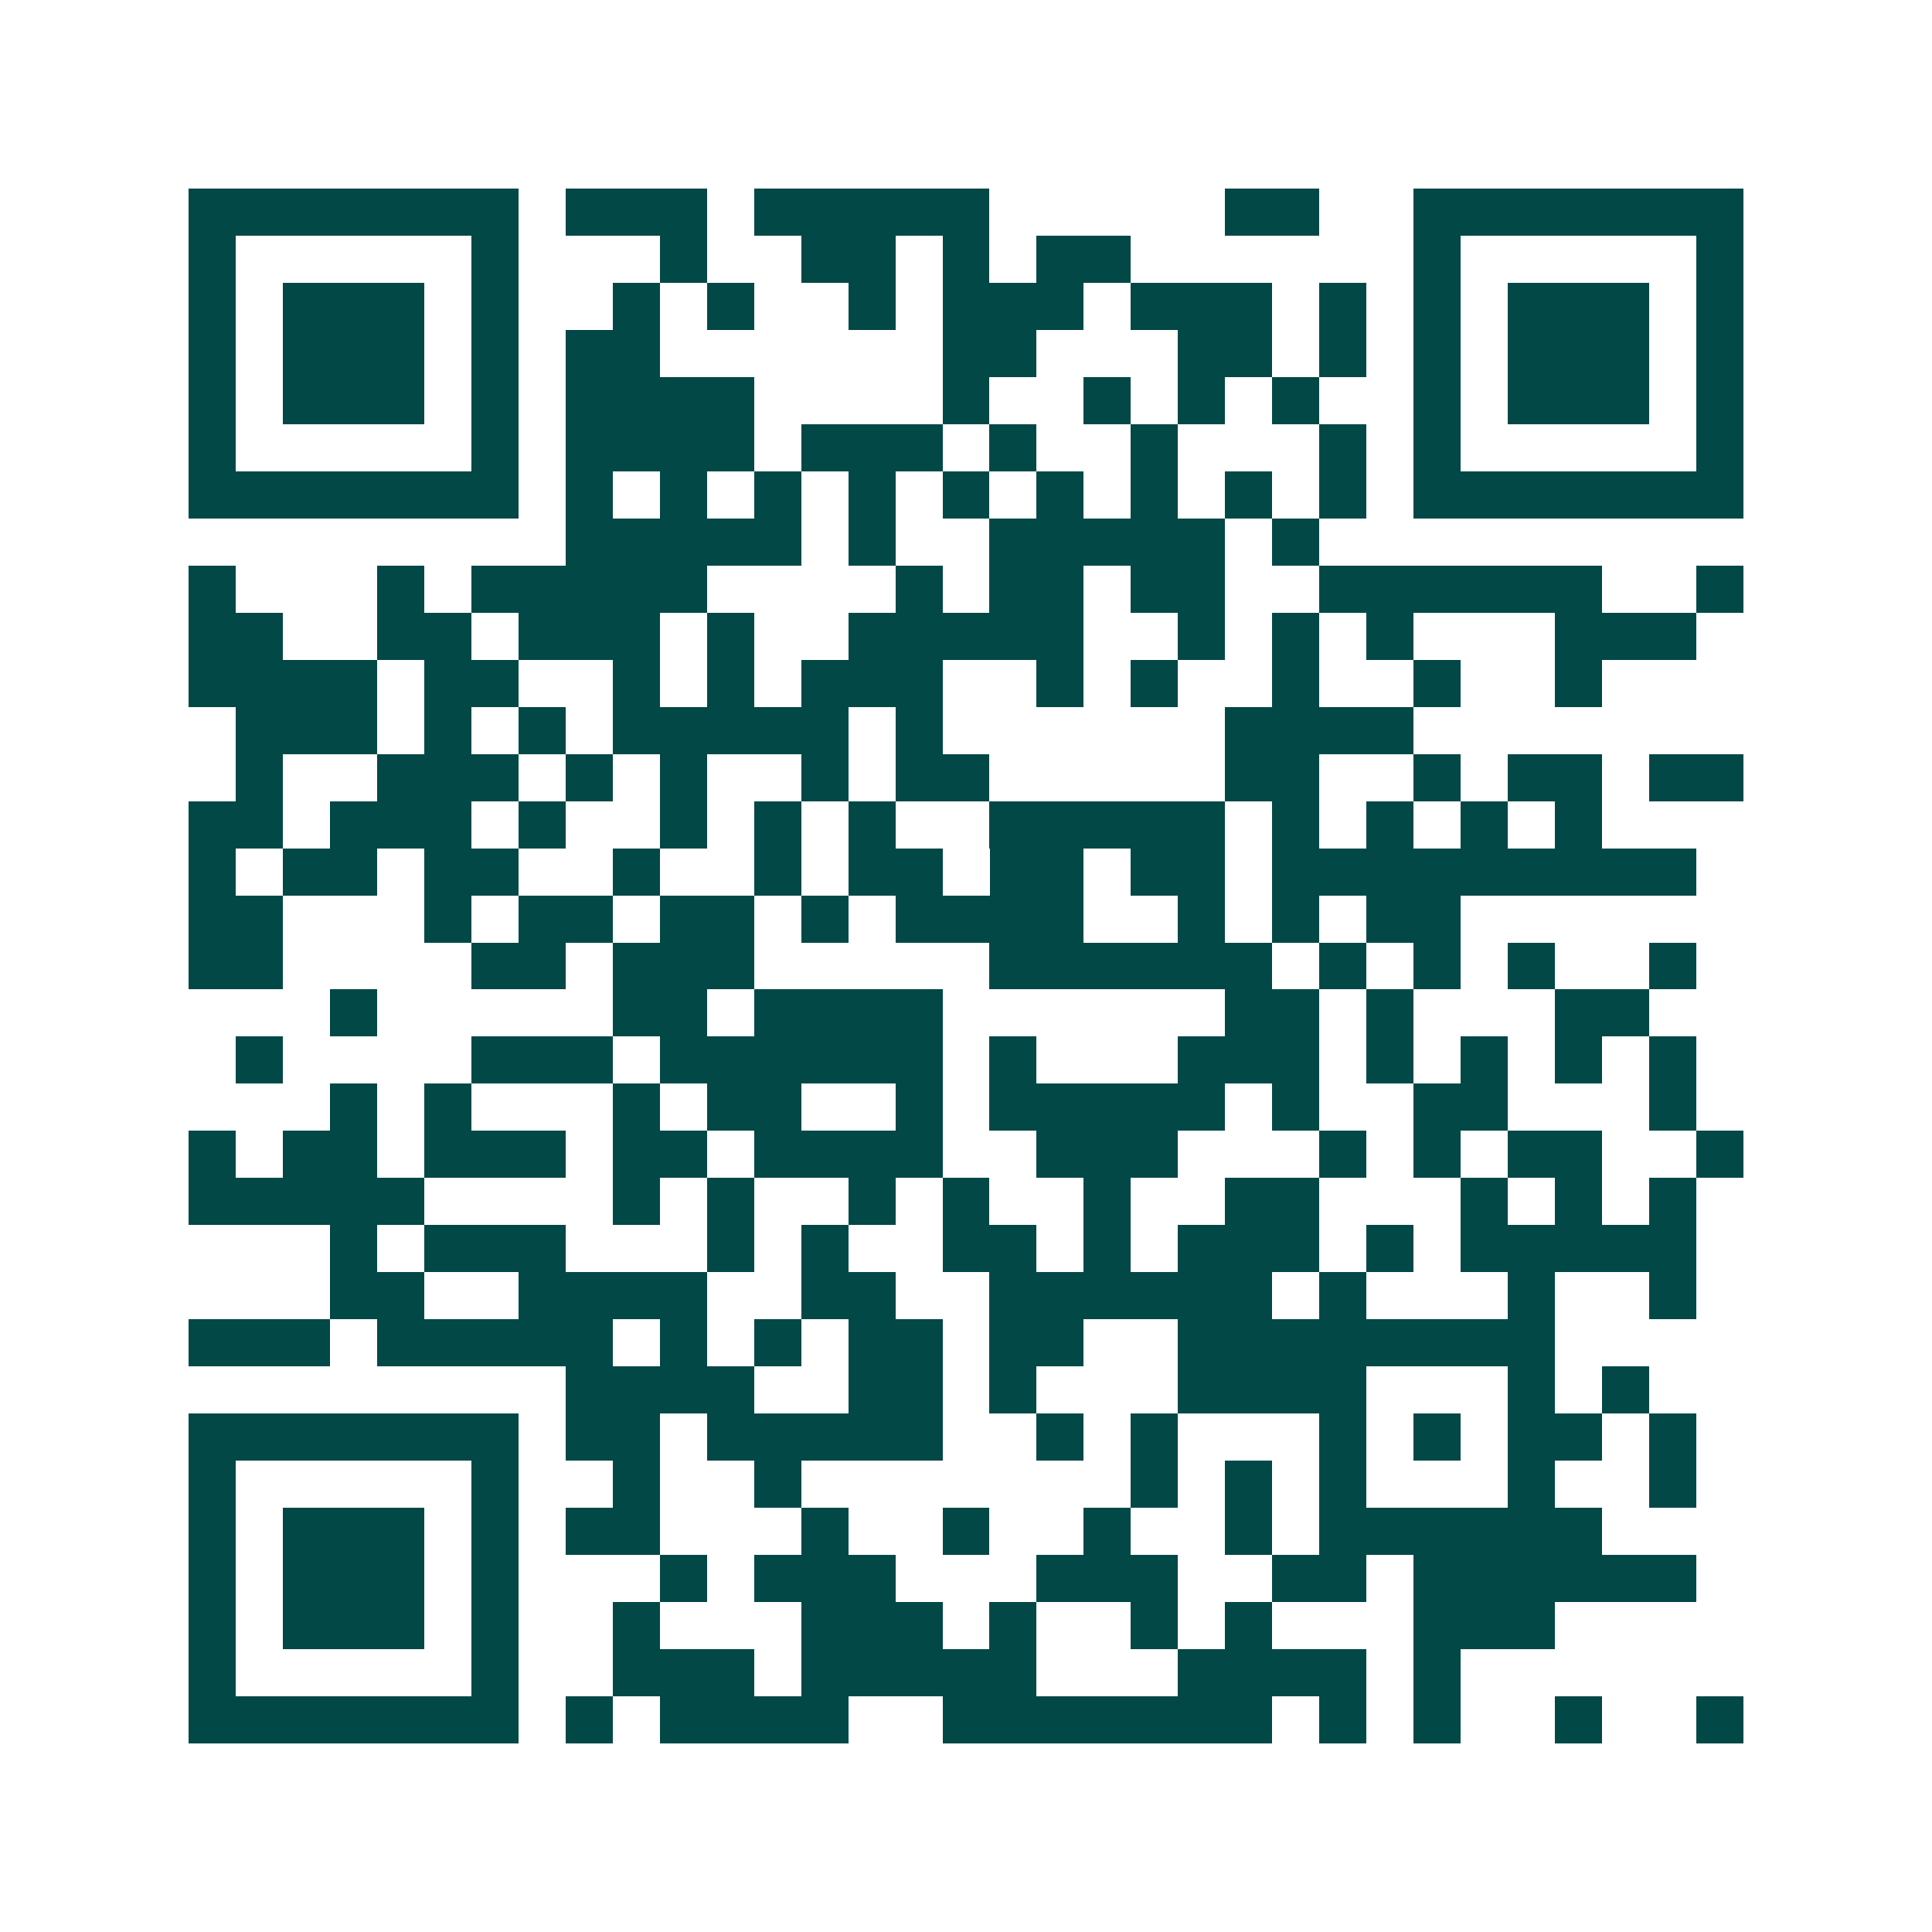<svg xmlns="http://www.w3.org/2000/svg" width="200" height="200" viewBox="0 0 41 41" shape-rendering="crispEdges"><path fill="#ffffff" d="M0 0h41v41H0z"/><path stroke="#014847" d="M4 4.5h7m1 0h3m1 0h5m5 0h2m2 0h7M4 5.5h1m5 0h1m3 0h1m2 0h2m1 0h1m1 0h2m6 0h1m5 0h1M4 6.5h1m1 0h3m1 0h1m2 0h1m1 0h1m2 0h1m1 0h3m1 0h3m1 0h1m1 0h1m1 0h3m1 0h1M4 7.5h1m1 0h3m1 0h1m1 0h2m6 0h2m3 0h2m1 0h1m1 0h1m1 0h3m1 0h1M4 8.5h1m1 0h3m1 0h1m1 0h4m4 0h1m2 0h1m1 0h1m1 0h1m2 0h1m1 0h3m1 0h1M4 9.5h1m5 0h1m1 0h4m1 0h3m1 0h1m2 0h1m3 0h1m1 0h1m5 0h1M4 10.5h7m1 0h1m1 0h1m1 0h1m1 0h1m1 0h1m1 0h1m1 0h1m1 0h1m1 0h1m1 0h7M12 11.5h5m1 0h1m2 0h5m1 0h1M4 12.5h1m3 0h1m1 0h5m4 0h1m1 0h2m1 0h2m2 0h6m2 0h1M4 13.5h2m2 0h2m1 0h3m1 0h1m2 0h5m2 0h1m1 0h1m1 0h1m3 0h3M4 14.5h4m1 0h2m2 0h1m1 0h1m1 0h3m2 0h1m1 0h1m2 0h1m2 0h1m2 0h1M5 15.5h3m1 0h1m1 0h1m1 0h5m1 0h1m6 0h4M5 16.5h1m2 0h3m1 0h1m1 0h1m2 0h1m1 0h2m5 0h2m2 0h1m1 0h2m1 0h2M4 17.5h2m1 0h3m1 0h1m2 0h1m1 0h1m1 0h1m2 0h5m1 0h1m1 0h1m1 0h1m1 0h1M4 18.5h1m1 0h2m1 0h2m2 0h1m2 0h1m1 0h2m1 0h2m1 0h2m1 0h9M4 19.5h2m3 0h1m1 0h2m1 0h2m1 0h1m1 0h4m2 0h1m1 0h1m1 0h2M4 20.5h2m4 0h2m1 0h3m5 0h6m1 0h1m1 0h1m1 0h1m2 0h1M7 21.5h1m5 0h2m1 0h4m6 0h2m1 0h1m3 0h2M5 22.5h1m4 0h3m1 0h6m1 0h1m3 0h3m1 0h1m1 0h1m1 0h1m1 0h1M7 23.5h1m1 0h1m3 0h1m1 0h2m2 0h1m1 0h5m1 0h1m2 0h2m3 0h1M4 24.5h1m1 0h2m1 0h3m1 0h2m1 0h4m2 0h3m3 0h1m1 0h1m1 0h2m2 0h1M4 25.5h5m4 0h1m1 0h1m2 0h1m1 0h1m2 0h1m2 0h2m3 0h1m1 0h1m1 0h1M7 26.5h1m1 0h3m3 0h1m1 0h1m2 0h2m1 0h1m1 0h3m1 0h1m1 0h5M7 27.5h2m2 0h4m2 0h2m2 0h6m1 0h1m3 0h1m2 0h1M4 28.5h3m1 0h5m1 0h1m1 0h1m1 0h2m1 0h2m2 0h8M12 29.5h4m2 0h2m1 0h1m3 0h4m3 0h1m1 0h1M4 30.5h7m1 0h2m1 0h5m2 0h1m1 0h1m3 0h1m1 0h1m1 0h2m1 0h1M4 31.5h1m5 0h1m2 0h1m2 0h1m7 0h1m1 0h1m1 0h1m3 0h1m2 0h1M4 32.5h1m1 0h3m1 0h1m1 0h2m3 0h1m2 0h1m2 0h1m2 0h1m1 0h6M4 33.5h1m1 0h3m1 0h1m3 0h1m1 0h3m3 0h3m2 0h2m1 0h6M4 34.5h1m1 0h3m1 0h1m2 0h1m3 0h3m1 0h1m2 0h1m1 0h1m3 0h3M4 35.5h1m5 0h1m2 0h3m1 0h5m3 0h4m1 0h1M4 36.5h7m1 0h1m1 0h4m2 0h7m1 0h1m1 0h1m2 0h1m2 0h1"/></svg>
